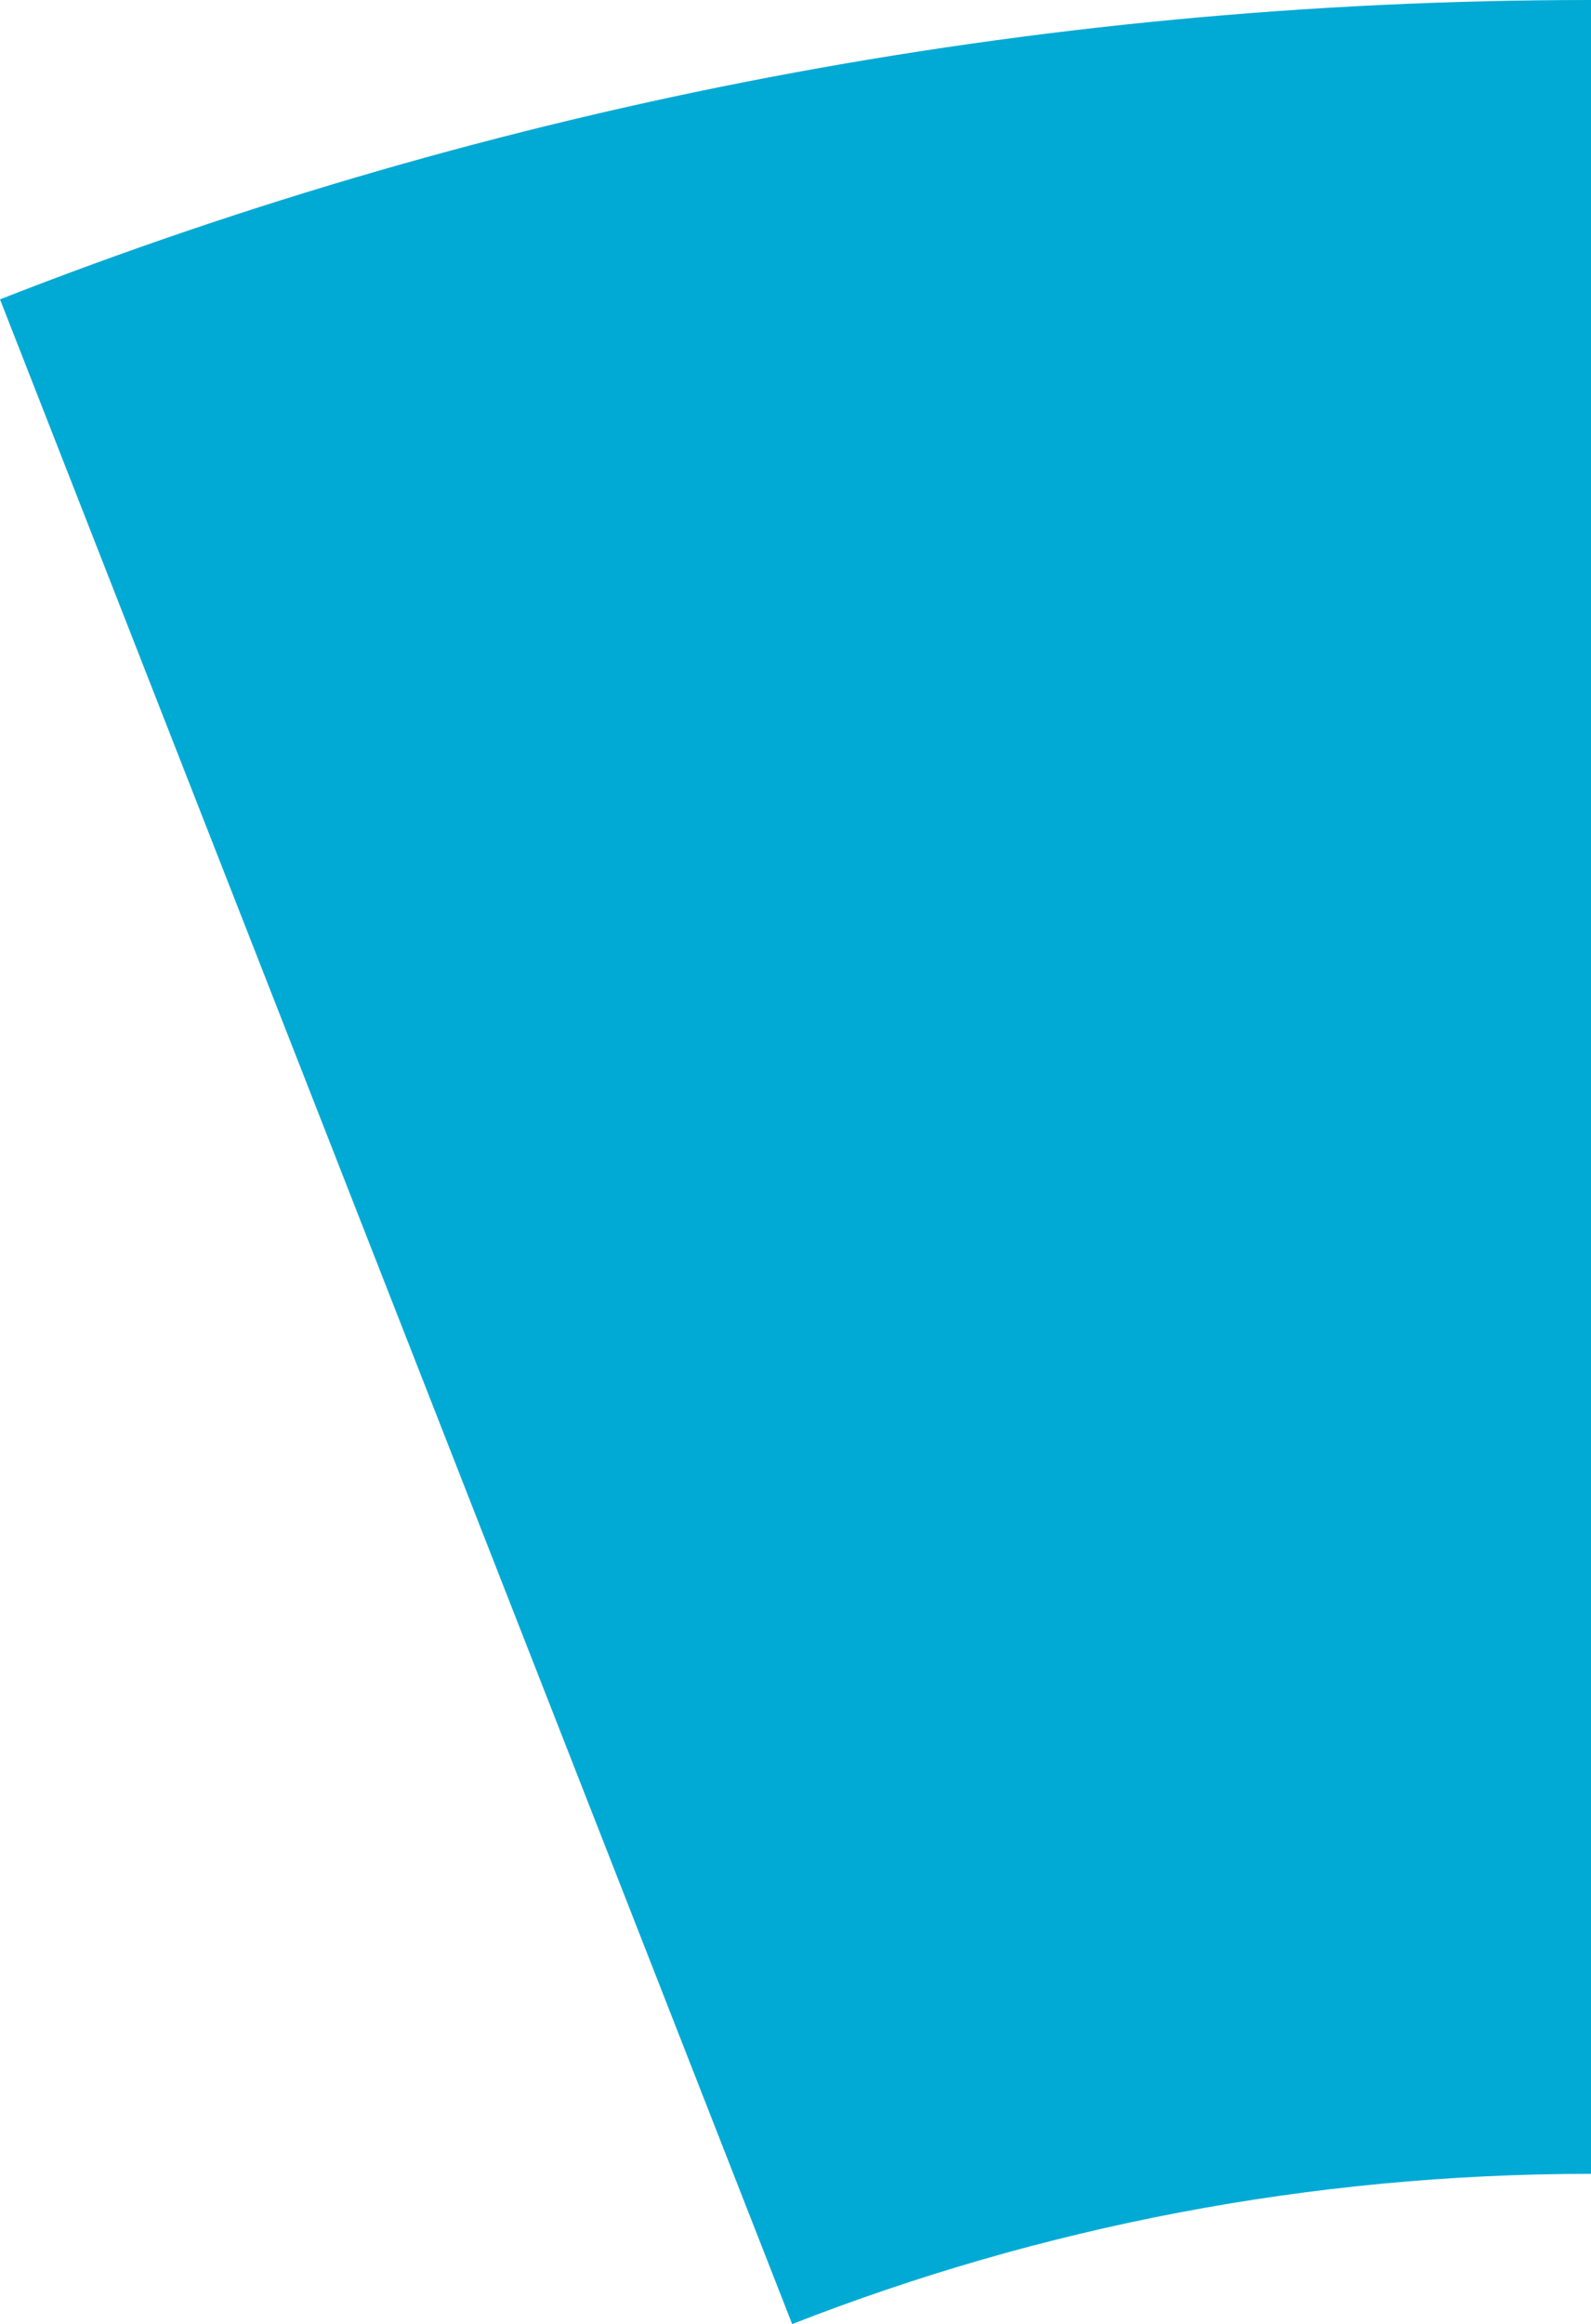 <?xml version="1.0" encoding="UTF-8"?><svg id="Layer_2" xmlns="http://www.w3.org/2000/svg" viewBox="0 0 57.32 83.69"><defs><style>.cls-1{fill:#00aad5;}</style></defs><g id="Layer_2-2"><path class="cls-1" d="M57.32,78.27V0C37.09,0,17.76,3.82,0,10.78L28.54,83.69c8.92-3.49,18.62-5.41,28.78-5.41Z"/></g></svg>
